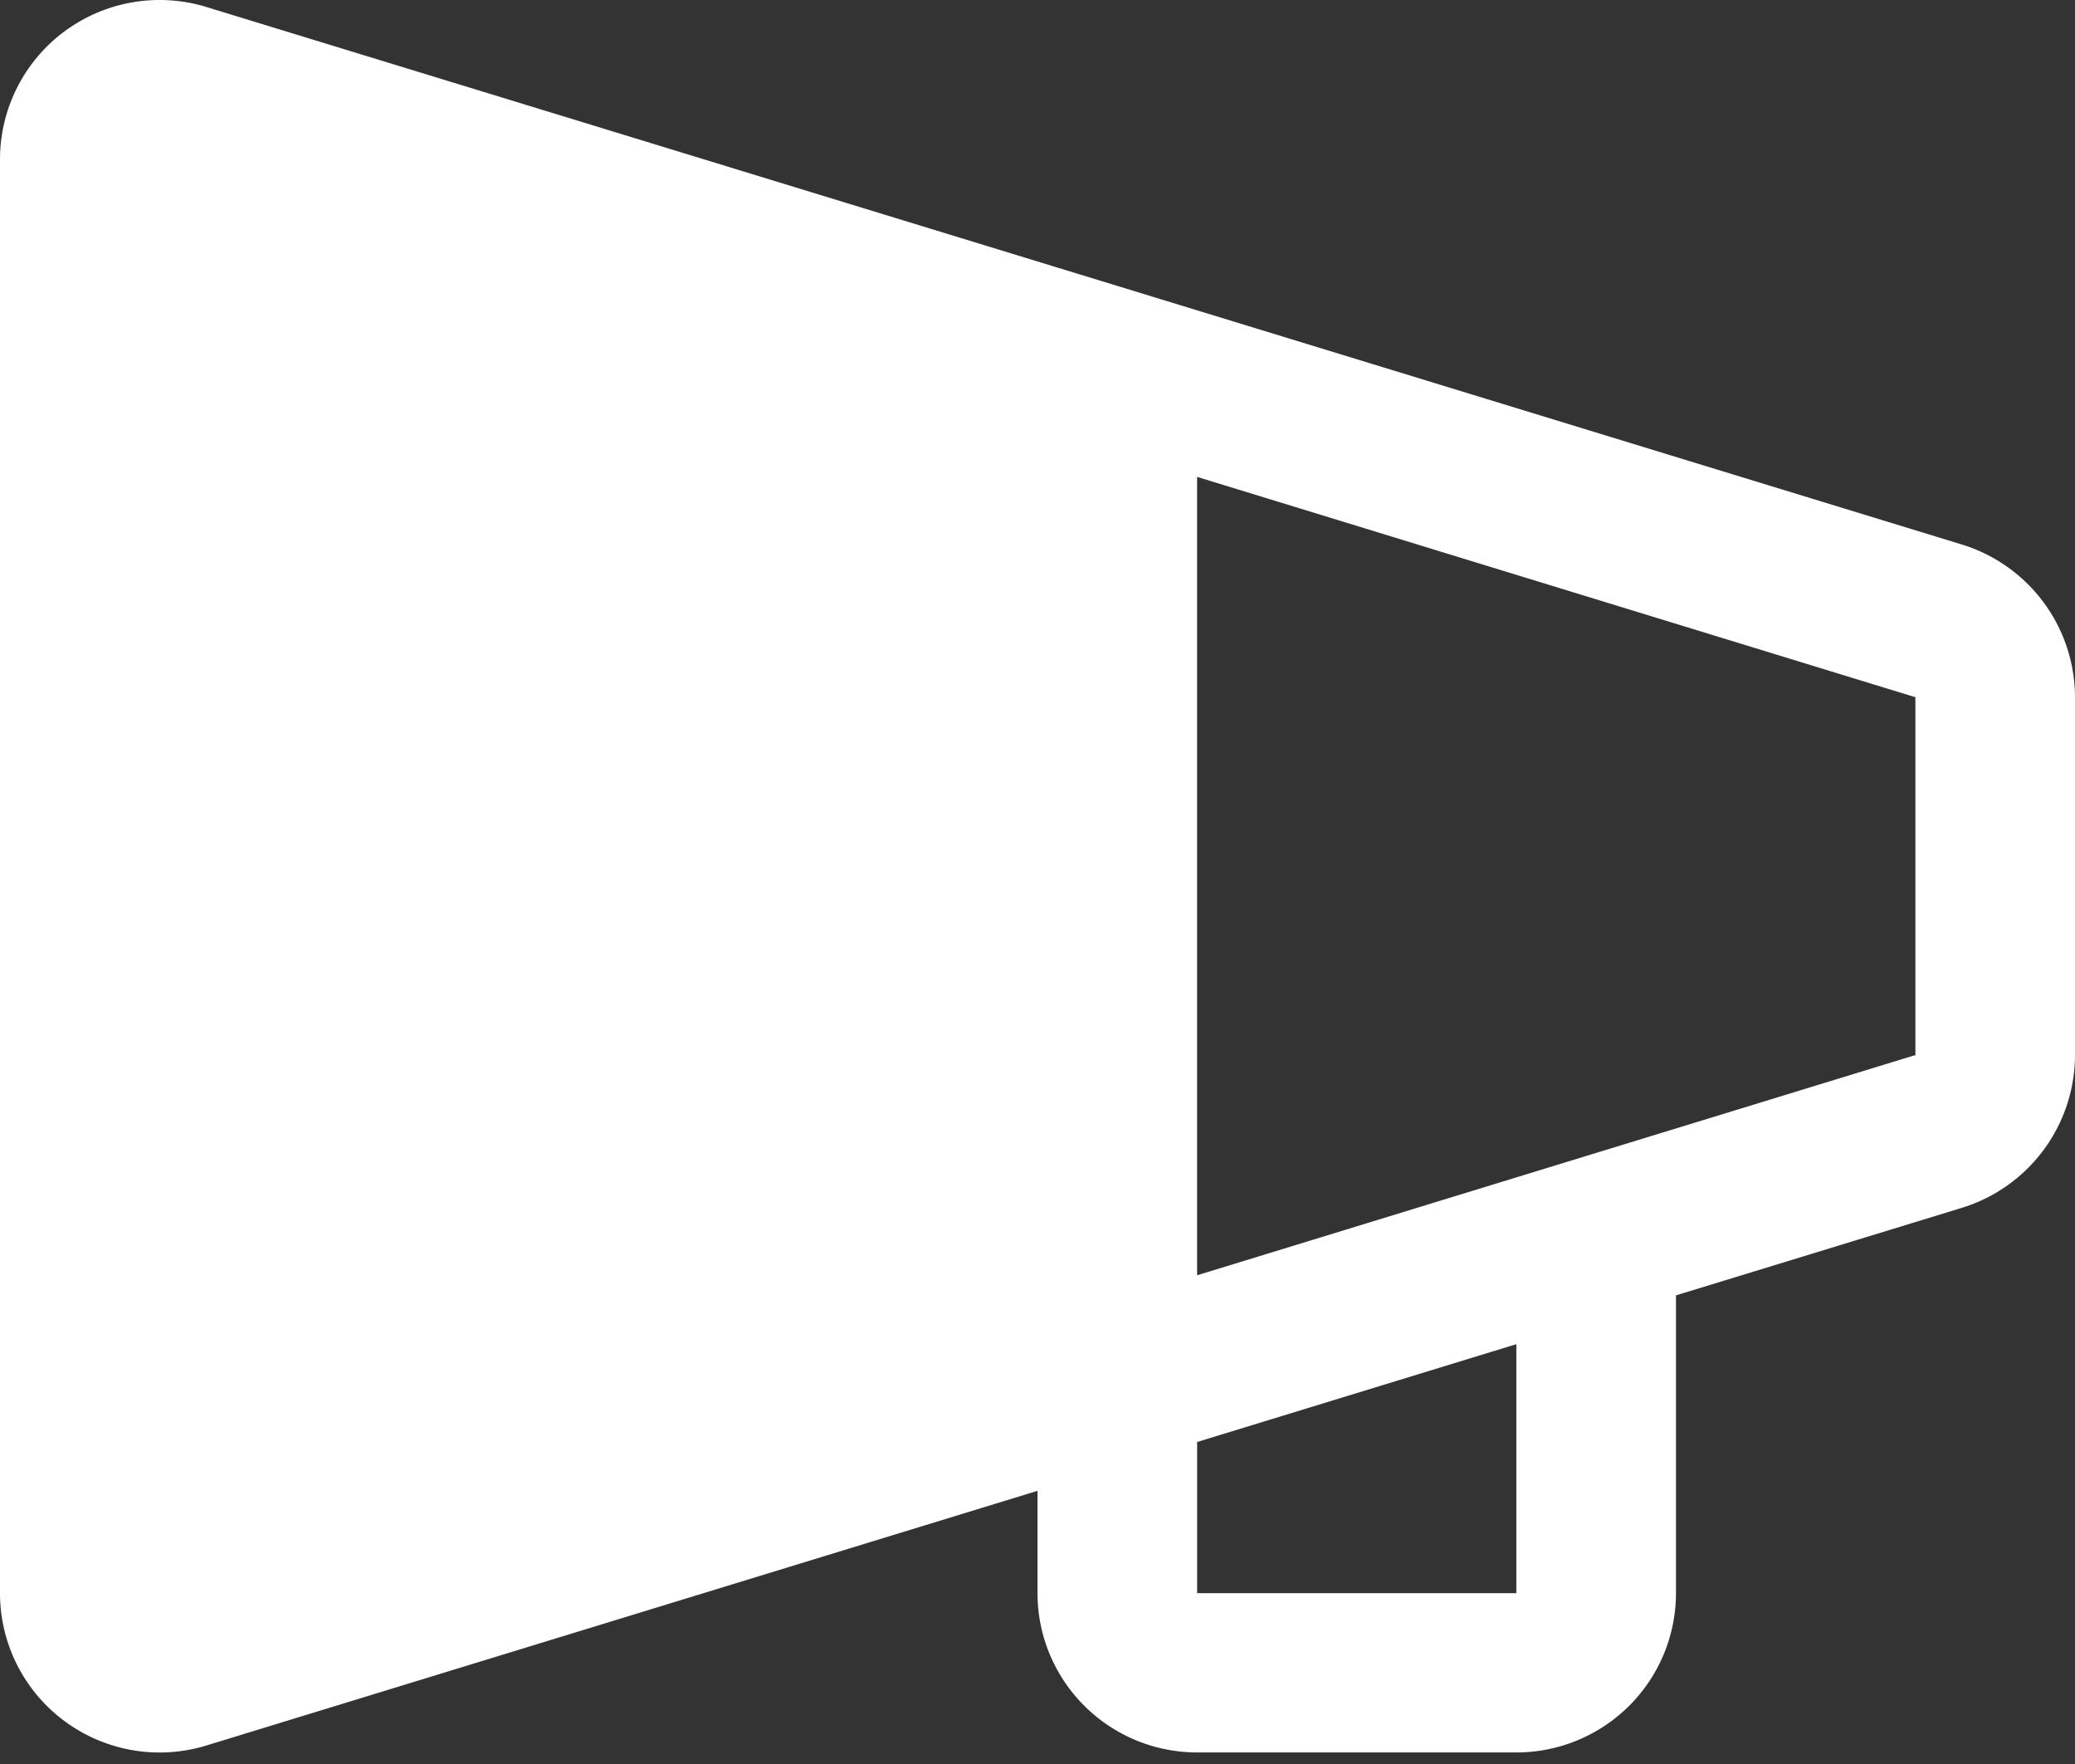 <svg xmlns="http://www.w3.org/2000/svg" width="60" height="51" fill="none"><rect width="100%" height="100%" fill="#333333" stroke="none"/><path fill="#fff" d="M56.694 15.732 5.908.184a4.624 4.624 0 0 0-4.06.736A4.609 4.609 0 0 0 0 4.6v41.46c0 1.222.486 2.393 1.352 3.257a4.62 4.62 0 0 0 4.567 1.163L30 43.102v2.957c0 1.222.486 2.393 1.352 3.257a4.62 4.62 0 0 0 3.263 1.35h9.231a4.62 4.62 0 0 0 3.264-1.35 4.602 4.602 0 0 0 1.352-3.257v-8.608l8.232-2.52a4.641 4.641 0 0 0 2.384-1.665A4.627 4.627 0 0 0 60 30.513V20.148a4.627 4.627 0 0 0-.923-2.753 4.641 4.641 0 0 0-2.383-1.663ZM43.846 46.06h-9.23v-4.37l9.23-2.828v7.198Zm11.539-15.547h-.032L34.615 36.87V13.788l20.738 6.36h.032v10.365Z"/></svg>